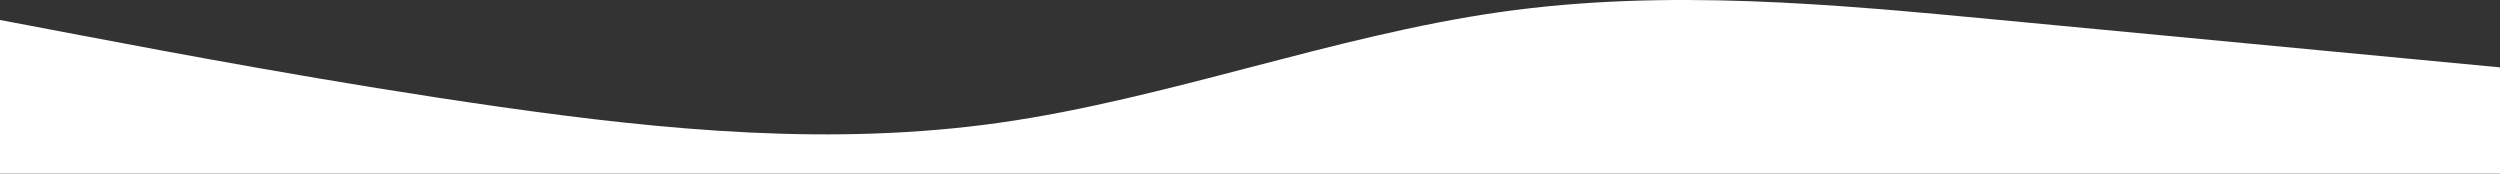 <?xml version="1.0" encoding="UTF-8"?> <svg xmlns="http://www.w3.org/2000/svg" width="1440" height="100" viewBox="0 0 1440 100" fill="none"><rect x="0" y="0" width="1440" height="100" fill="#333333" stroke="none"/> <path fill-rule="evenodd" clip-rule="evenodd" d="M0 11.51L48 20.609C96 29.709 192 47.907 288 61.556C384 75.205 480 84.305 576 70.656C672 57.007 768 20.609 864 6.96C960 -6.689 1056 2.411 1152 11.51C1248 20.609 1344 29.709 1392 34.258L1440 38.808V100H1392C1344 100 1248 100 1152 100C1056 100 960 100 864 100C768 100 672 100 576 100C480 100 384 100 288 100C192 100 96 100 48 100H0L0 11.51Z" fill="white"></path> </svg> 